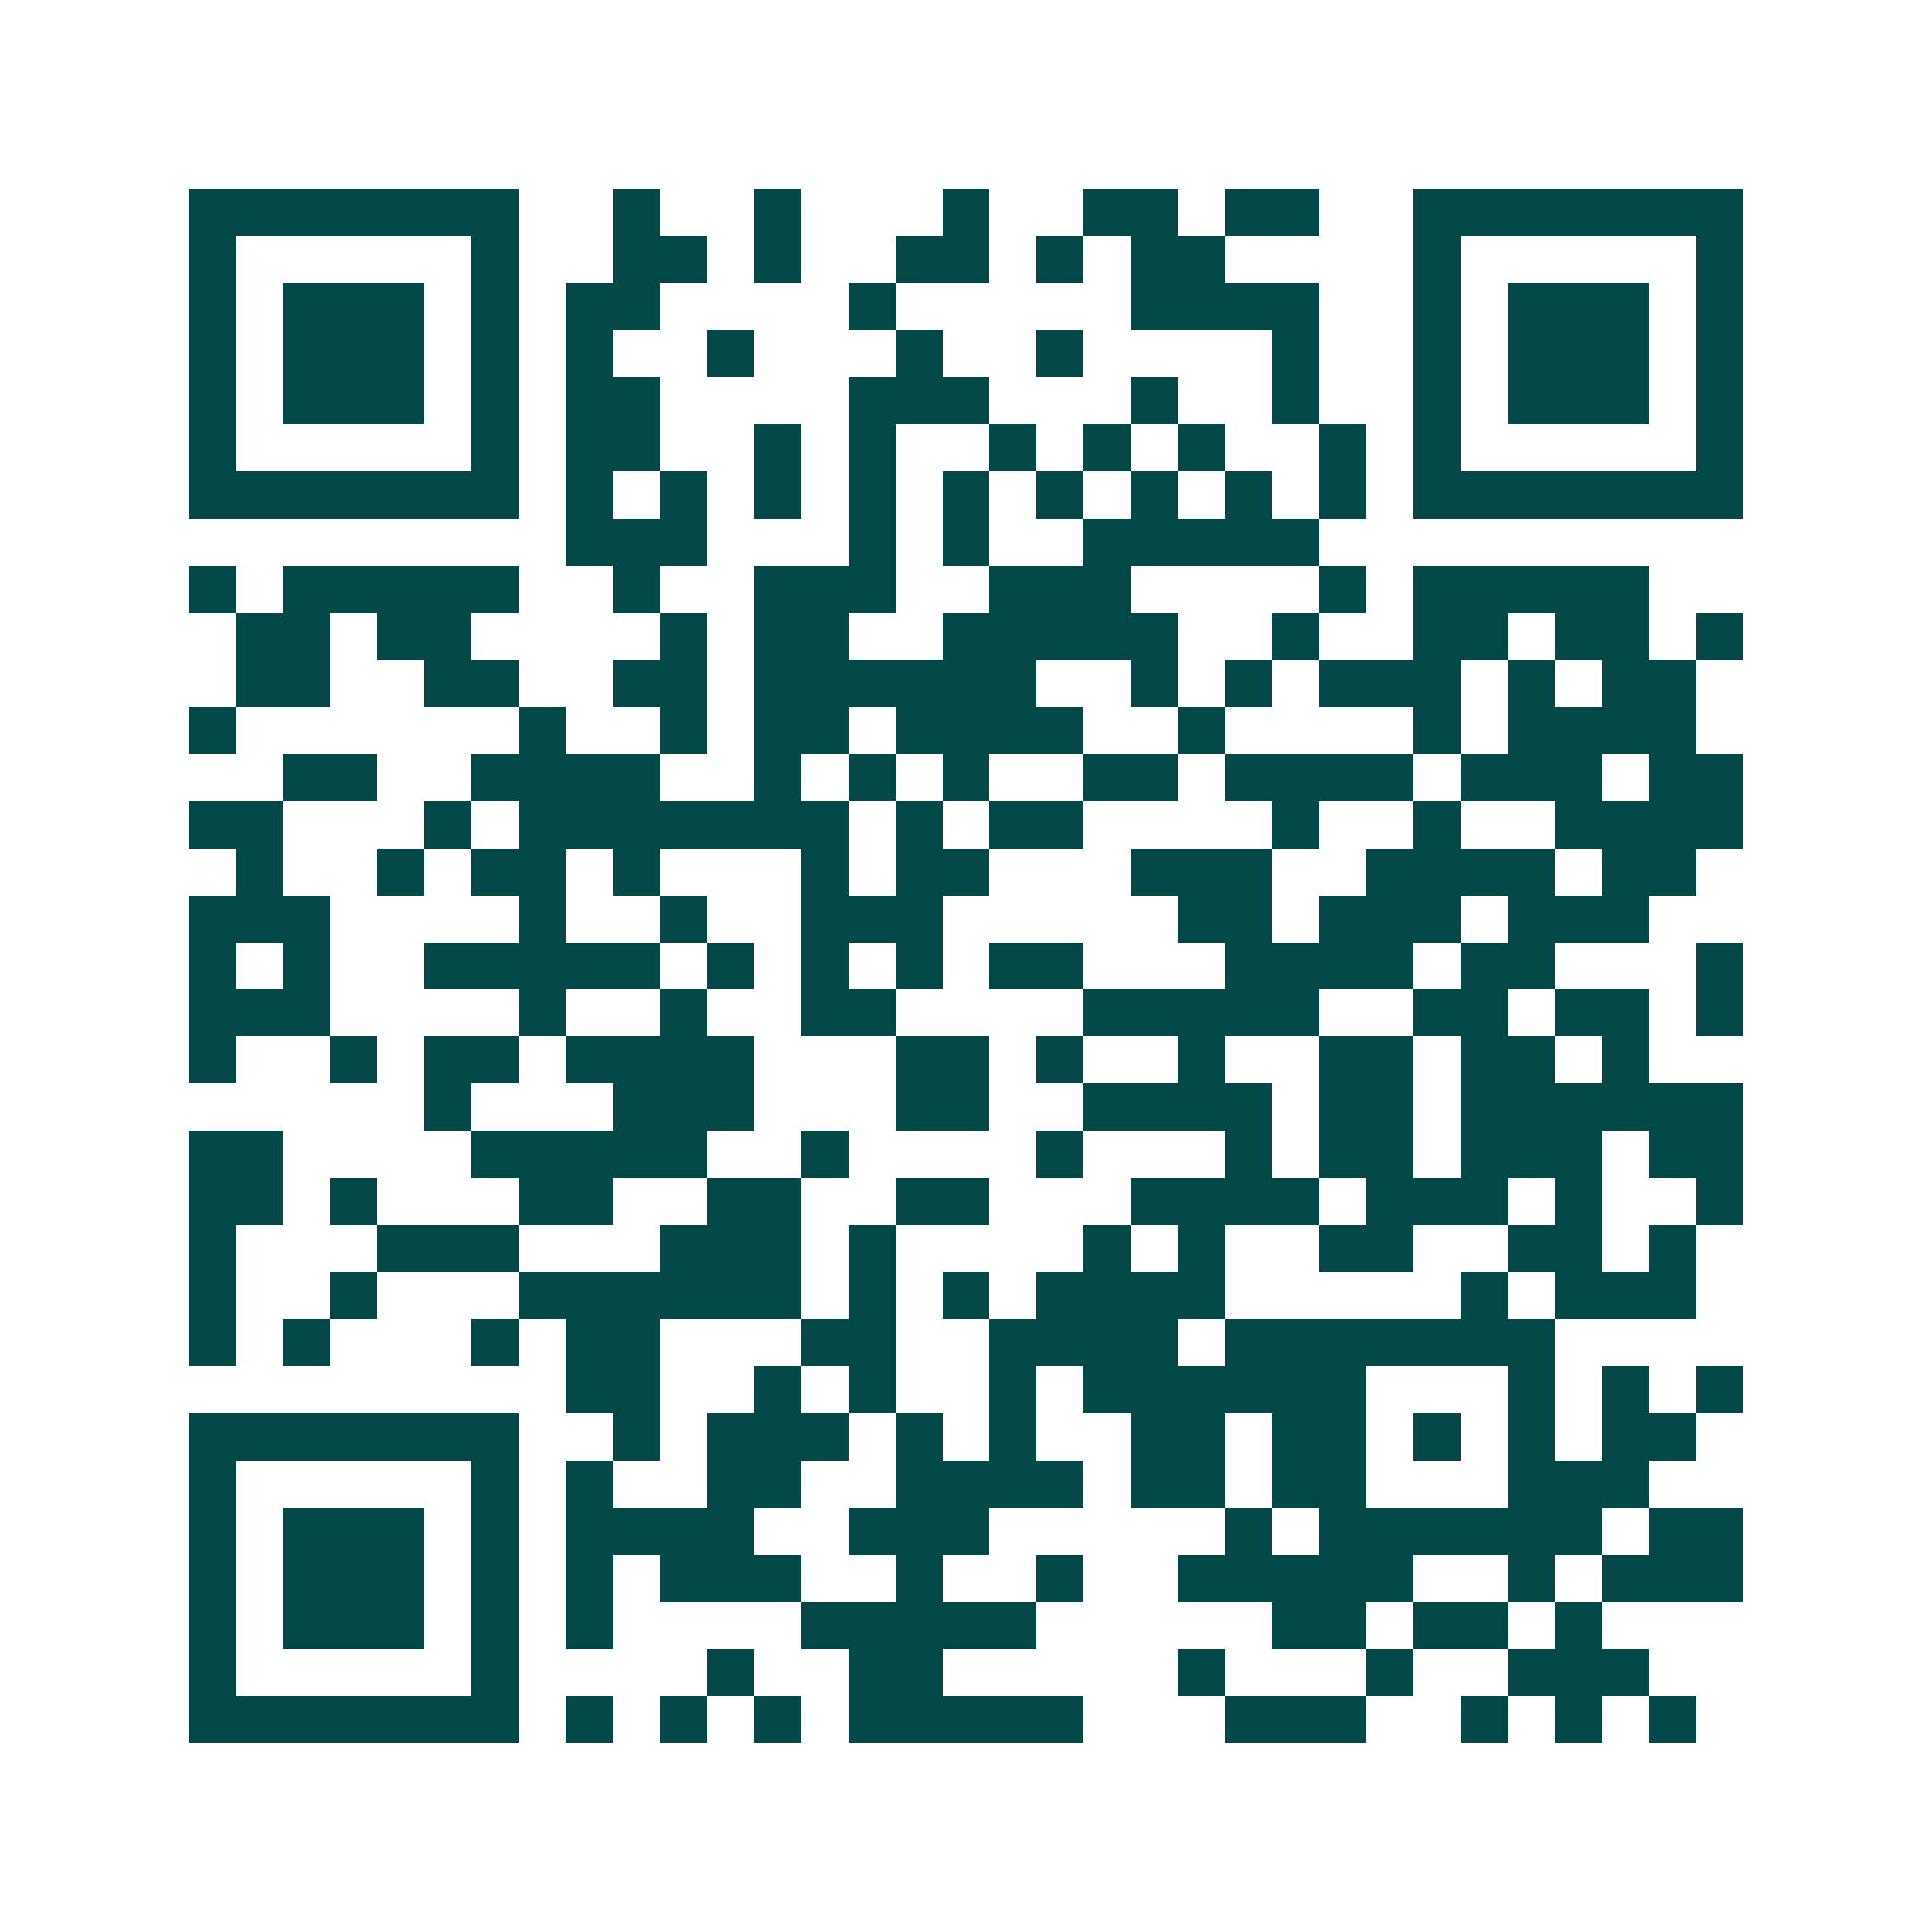 <svg xmlns="http://www.w3.org/2000/svg" width="200" height="200" viewBox="0 0 41 41" shape-rendering="crispEdges"><path fill="#ffffff" d="M0 0h41v41H0z"/><path stroke="#014847" d="M4 4.5h7m2 0h1m2 0h1m3 0h1m2 0h2m1 0h2m2 0h7M4 5.5h1m5 0h1m2 0h2m1 0h1m2 0h2m1 0h1m1 0h2m4 0h1m5 0h1M4 6.5h1m1 0h3m1 0h1m1 0h2m4 0h1m5 0h4m2 0h1m1 0h3m1 0h1M4 7.5h1m1 0h3m1 0h1m1 0h1m2 0h1m3 0h1m2 0h1m4 0h1m2 0h1m1 0h3m1 0h1M4 8.5h1m1 0h3m1 0h1m1 0h2m4 0h3m3 0h1m2 0h1m2 0h1m1 0h3m1 0h1M4 9.5h1m5 0h1m1 0h2m2 0h1m1 0h1m2 0h1m1 0h1m1 0h1m2 0h1m1 0h1m5 0h1M4 10.5h7m1 0h1m1 0h1m1 0h1m1 0h1m1 0h1m1 0h1m1 0h1m1 0h1m1 0h1m1 0h7M12 11.5h3m3 0h1m1 0h1m2 0h5M4 12.5h1m1 0h5m2 0h1m2 0h3m2 0h3m4 0h1m1 0h5M5 13.5h2m1 0h2m4 0h1m1 0h2m2 0h5m2 0h1m2 0h2m1 0h2m1 0h1M5 14.5h2m2 0h2m2 0h2m1 0h6m2 0h1m1 0h1m1 0h3m1 0h1m1 0h2M4 15.5h1m6 0h1m2 0h1m1 0h2m1 0h4m2 0h1m4 0h1m1 0h4M6 16.5h2m2 0h4m2 0h1m1 0h1m1 0h1m2 0h2m1 0h4m1 0h3m1 0h2M4 17.5h2m3 0h1m1 0h7m1 0h1m1 0h2m4 0h1m2 0h1m2 0h4M5 18.5h1m2 0h1m1 0h2m1 0h1m3 0h1m1 0h2m3 0h3m2 0h4m1 0h2M4 19.5h3m4 0h1m2 0h1m2 0h3m5 0h2m1 0h3m1 0h3M4 20.5h1m1 0h1m2 0h5m1 0h1m1 0h1m1 0h1m1 0h2m3 0h4m1 0h2m3 0h1M4 21.5h3m4 0h1m2 0h1m2 0h2m4 0h5m2 0h2m1 0h2m1 0h1M4 22.5h1m2 0h1m1 0h2m1 0h4m3 0h2m1 0h1m2 0h1m2 0h2m1 0h2m1 0h1M9 23.5h1m3 0h3m3 0h2m2 0h4m1 0h2m1 0h6M4 24.5h2m4 0h5m2 0h1m4 0h1m3 0h1m1 0h2m1 0h3m1 0h2M4 25.5h2m1 0h1m3 0h2m2 0h2m2 0h2m3 0h4m1 0h3m1 0h1m2 0h1M4 26.5h1m3 0h3m3 0h3m1 0h1m4 0h1m1 0h1m2 0h2m2 0h2m1 0h1M4 27.5h1m2 0h1m3 0h6m1 0h1m1 0h1m1 0h4m5 0h1m1 0h3M4 28.5h1m1 0h1m3 0h1m1 0h2m3 0h2m2 0h4m1 0h7M12 29.5h2m2 0h1m1 0h1m2 0h1m1 0h6m3 0h1m1 0h1m1 0h1M4 30.5h7m2 0h1m1 0h3m1 0h1m1 0h1m2 0h2m1 0h2m1 0h1m1 0h1m1 0h2M4 31.5h1m5 0h1m1 0h1m2 0h2m2 0h4m1 0h2m1 0h2m3 0h3M4 32.5h1m1 0h3m1 0h1m1 0h4m2 0h3m5 0h1m1 0h6m1 0h2M4 33.5h1m1 0h3m1 0h1m1 0h1m1 0h3m2 0h1m2 0h1m2 0h5m2 0h1m1 0h3M4 34.5h1m1 0h3m1 0h1m1 0h1m4 0h5m5 0h2m1 0h2m1 0h1M4 35.5h1m5 0h1m4 0h1m2 0h2m5 0h1m3 0h1m2 0h3M4 36.5h7m1 0h1m1 0h1m1 0h1m1 0h5m3 0h3m2 0h1m1 0h1m1 0h1"/></svg>

